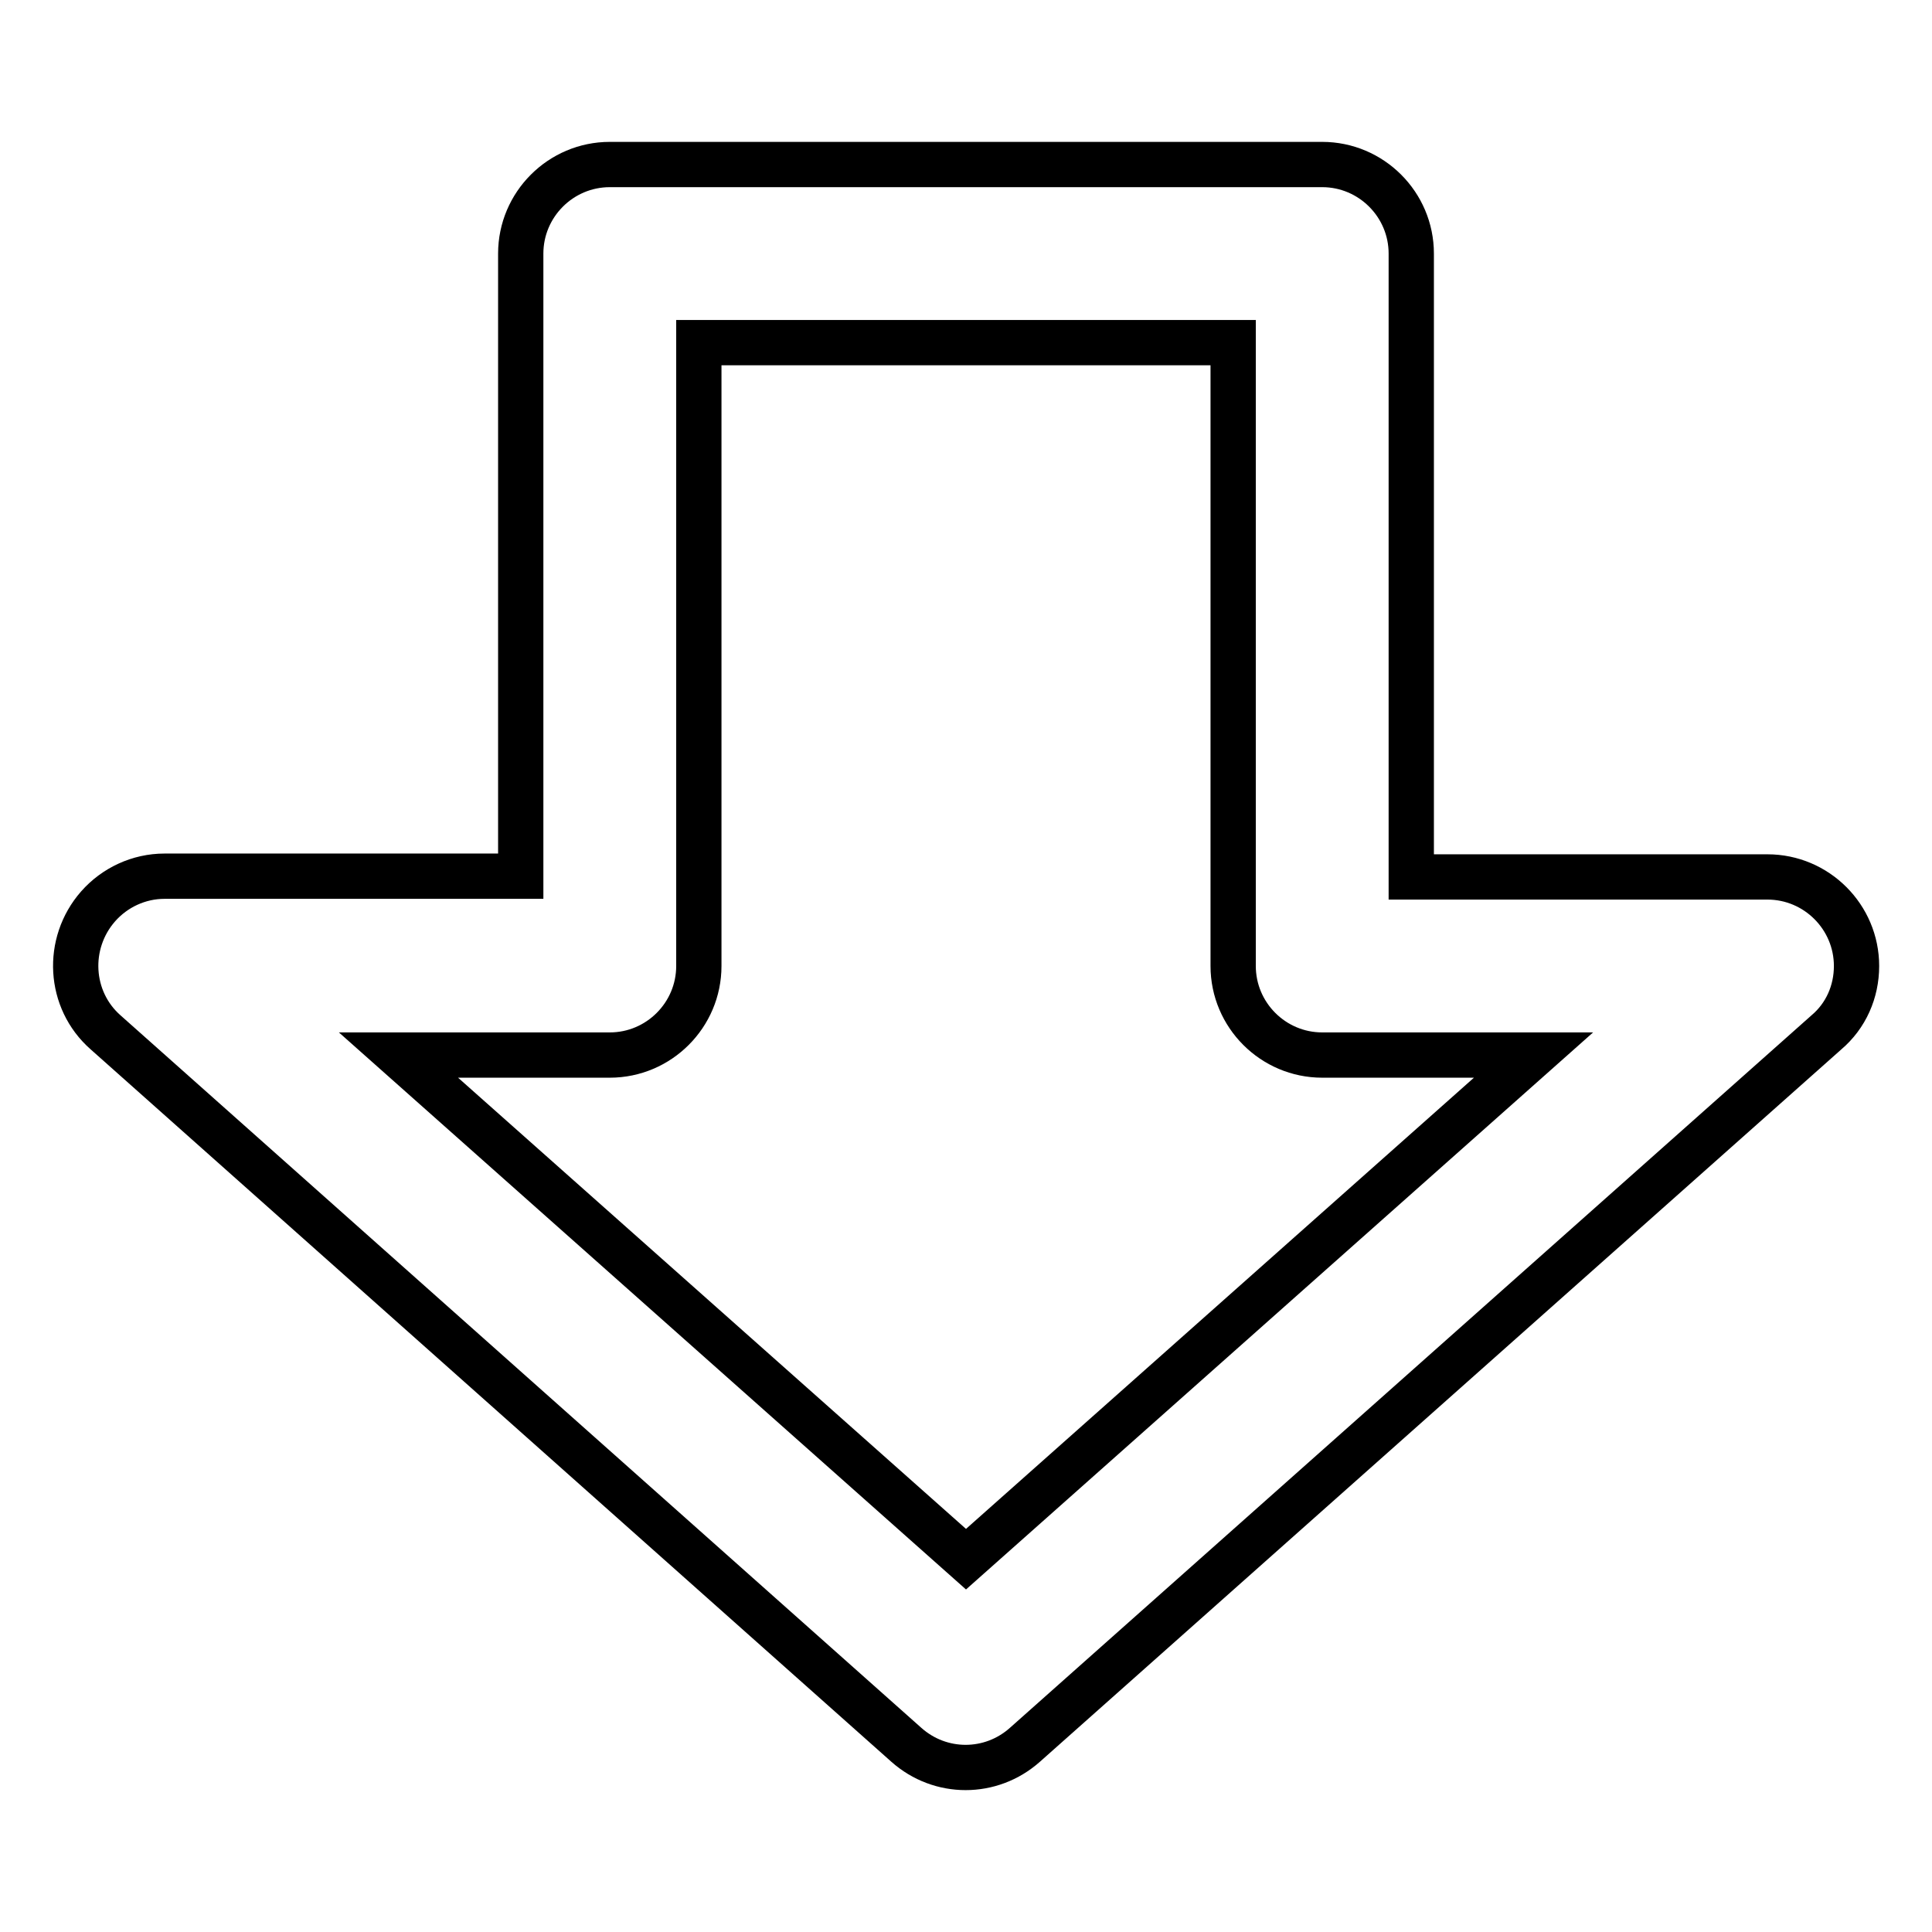 <?xml version="1.0" encoding="utf-8"?>
<!-- Svg Vector Icons : http://www.onlinewebfonts.com/icon -->
<!DOCTYPE svg PUBLIC "-//W3C//DTD SVG 1.1//EN" "http://www.w3.org/Graphics/SVG/1.1/DTD/svg11.dtd">
<svg version="1.1" xmlns="http://www.w3.org/2000/svg" xmlns:xlink="http://www.w3.org/1999/xlink" x="0px" y="0px" viewBox="0 0 256 256" enable-background="new 0 0 256 256" xml:space="preserve">
<g> <path stroke-width="6" fill-opacity="0" stroke="#000000"  d="M69,33.6c0-6.5,5.3-11.8,11.8-11.8h94.4c6.5,0,11.8,5.3,11.8,11.8l0,0v82.6h47.2c6.5,0,11.8,5.3,11.8,11.8 c0,3.4-1.4,6.6-4,8.8l-106.2,94.4c-4.5,4-11.2,4-15.7,0L14,136.8c-4.9-4.3-5.3-11.8-1-16.7c2.2-2.5,5.4-4,8.8-4H69V33.6z  M92.6,45.4V128c0,6.5-5.3,11.8-11.8,11.8l0,0h-28l75.2,66.8l75.2-66.8h-28c-6.5,0-11.8-5.3-11.8-11.8l0,0V45.4H92.6z"/></g>
</svg>